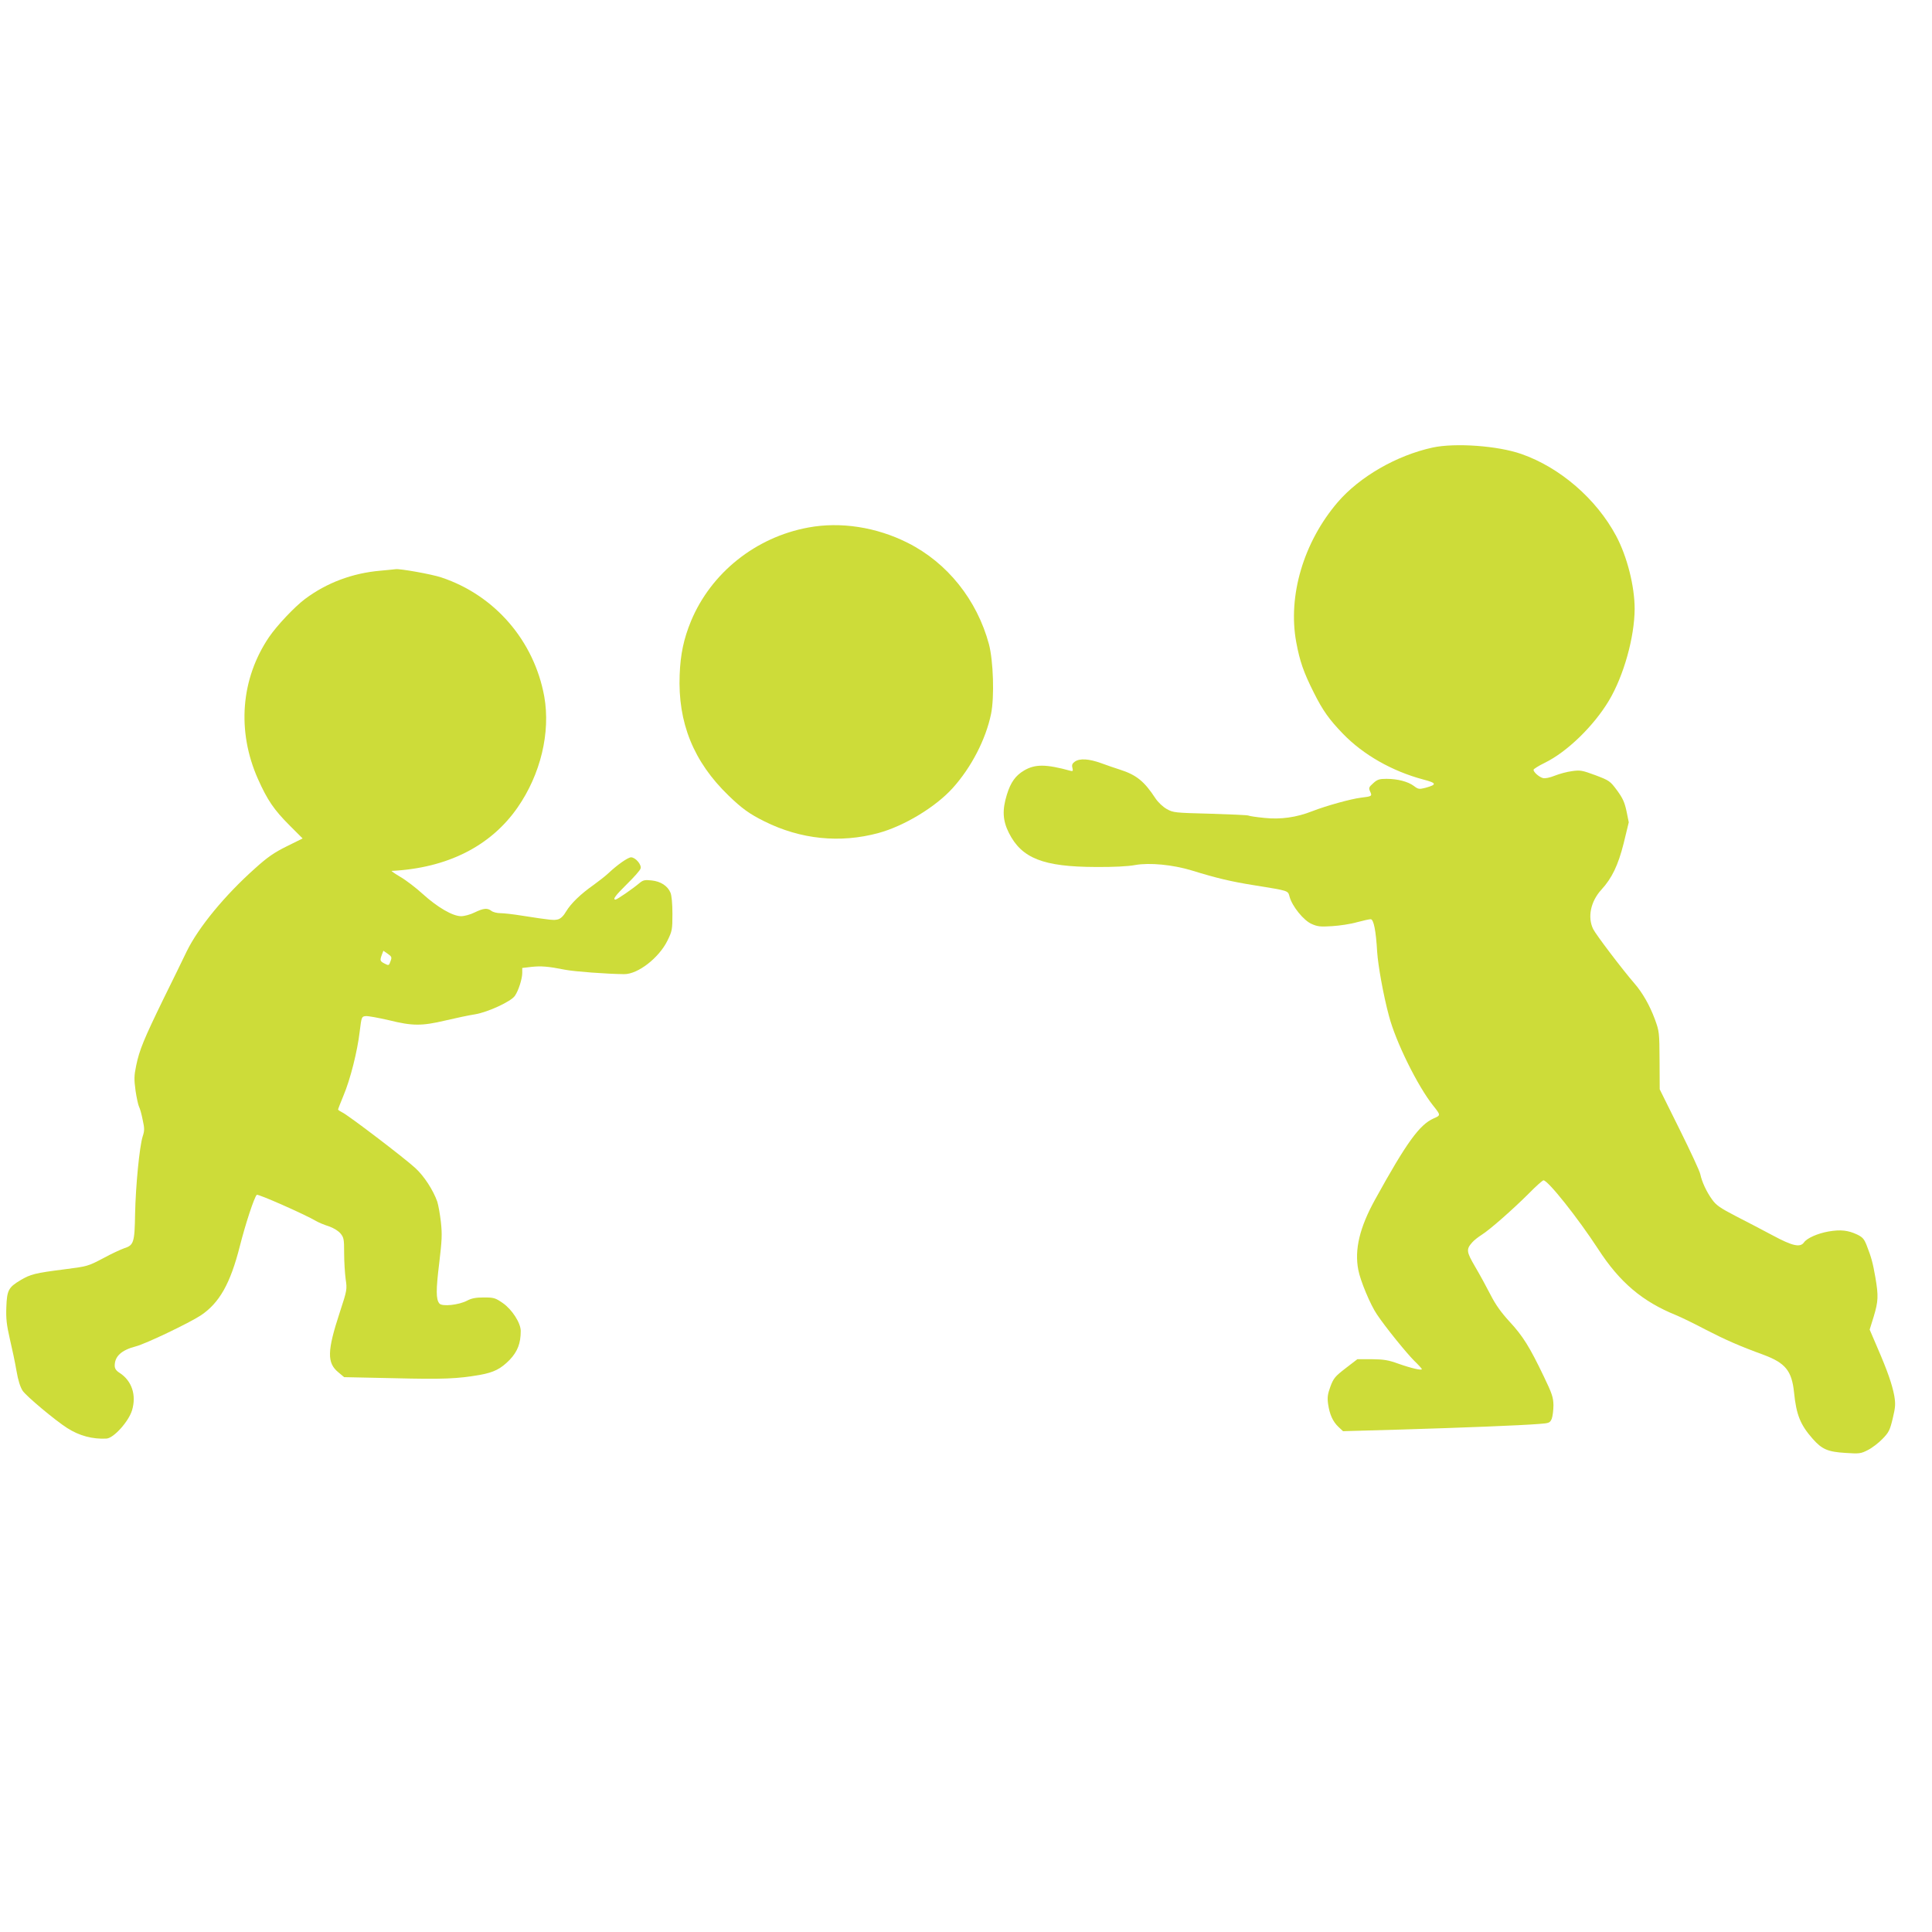 <?xml version="1.0" standalone="no"?>
<!DOCTYPE svg PUBLIC "-//W3C//DTD SVG 20010904//EN"
 "http://www.w3.org/TR/2001/REC-SVG-20010904/DTD/svg10.dtd">
<svg version="1.0" xmlns="http://www.w3.org/2000/svg"
 width="1280pt" height="1280pt" viewBox="0 0 1280 1280"
 preserveAspectRatio="xMidYMid meet">
<g transform="translate(0,1280) scale(0.1,-0.1)"
fill="#cddc39" stroke="none">
<path d="M9492 9835 c-239 -52 -484 -193 -630 -363 -225 -263 -331 -619 -274
-927 23 -125 49 -200 116 -333 60 -120 102 -179 195 -275 134 -138 324 -246
529 -301 92 -24 94 -34 14 -56 -40 -10 -46 -9 -75 13 -39 29 -108 47 -181 47
-47 0 -61 -4 -88 -29 -29 -26 -31 -31 -21 -54 15 -32 13 -33 -61 -42 -66 -8
-228 -53 -321 -89 -106 -42 -211 -56 -317 -45 -51 5 -100 12 -108 16 -8 3
-123 8 -255 12 -232 6 -242 7 -285 31 -26 15 -57 44 -75 71 -74 113 -126 155
-235 190 -30 9 -86 29 -125 43 -81 29 -141 33 -174 10 -17 -12 -21 -22 -16
-41 5 -20 3 -24 -12 -20 -163 45 -235 45 -307 3 -58 -34 -90 -79 -115 -160
-32 -103 -28 -172 13 -254 85 -169 228 -225 576 -226 115 -1 214 4 261 13 95
17 248 2 371 -35 172 -53 266 -75 417 -99 234 -38 223 -34 235 -77 18 -64 93
-156 145 -179 40 -18 59 -20 136 -15 50 3 124 14 165 26 41 11 82 20 91 20 20
0 35 -76 43 -216 6 -91 41 -287 78 -424 45 -173 191 -467 293 -595 51 -64 51
-64 3 -85 -93 -41 -179 -159 -387 -536 -103 -186 -138 -332 -112 -467 13 -71
81 -234 124 -296 56 -84 195 -255 246 -306 28 -27 51 -52 51 -56 0 -10 -70 6
-155 36 -66 24 -96 29 -176 30 l-96 0 -78 -60 c-70 -54 -80 -66 -101 -122 -18
-50 -21 -71 -15 -115 10 -69 31 -116 69 -152 l30 -28 389 11 c399 12 784 27
910 37 67 5 72 7 84 35 6 17 11 57 11 90 -1 51 -9 76 -65 192 -93 194 -138
266 -226 361 -55 60 -92 111 -126 178 -26 51 -72 135 -102 186 -58 99 -60 115
-19 161 11 13 39 35 61 49 55 34 212 173 315 276 46 47 90 86 96 86 30 0 229
-251 362 -455 143 -221 293 -348 518 -439 34 -14 122 -57 196 -96 128 -66 223
-108 382 -166 145 -54 187 -106 202 -249 15 -148 41 -214 124 -308 61 -69 100
-86 217 -93 92 -6 101 -5 148 19 28 14 71 47 97 74 42 43 49 57 68 136 18 75
19 96 10 150 -14 74 -43 160 -112 319 l-51 119 27 87 c30 100 32 136 11 258
-17 98 -27 134 -57 211 -17 44 -27 56 -64 74 -60 28 -109 34 -190 20 -73 -13
-142 -44 -162 -72 -25 -36 -77 -24 -207 46 -66 35 -176 93 -245 128 -104 54
-130 72 -157 110 -37 51 -67 116 -78 167 -3 19 -66 154 -138 299 l-131 264 -1
191 c-1 187 -2 193 -31 273 -34 92 -82 176 -135 237 -79 91 -256 324 -274 361
-38 78 -17 182 54 260 71 77 112 164 148 307 l34 140 -15 74 c-13 60 -25 86
-63 138 -46 62 -51 65 -143 100 -87 32 -100 35 -155 27 -33 -4 -84 -18 -114
-30 -32 -13 -65 -20 -78 -16 -25 6 -63 39 -63 55 0 5 33 26 74 46 148 72 325
244 426 413 98 165 169 419 170 607 0 150 -50 348 -123 484 -131 245 -372 453
-627 542 -156 55 -439 75 -588 43z"/>
<path d="M5355 9305 c-348 -64 -644 -300 -777 -620 -48 -117 -70 -219 -75
-355 -13 -318 92 -577 324 -801 89 -86 139 -122 238 -171 239 -119 500 -146
755 -77 169 46 377 171 491 297 124 137 220 323 255 492 23 113 15 352 -14
462 -79 293 -275 539 -537 671 -208 105 -446 142 -660 102z"/>
<path d="M2520 9019 c-185 -16 -356 -80 -500 -188 -69 -52 -185 -175 -237
-251 -188 -277 -215 -624 -74 -941 63 -141 106 -204 211 -309 l85 -85 -105
-52 c-83 -41 -127 -71 -210 -146 -201 -179 -375 -391 -453 -550 -24 -51 -94
-193 -155 -317 -128 -263 -159 -337 -180 -441 -14 -67 -14 -90 -4 -165 7 -48
18 -96 23 -106 6 -11 17 -49 24 -86 13 -58 13 -73 0 -112 -21 -68 -46 -324
-50 -512 -3 -190 -9 -208 -72 -228 -21 -7 -84 -36 -139 -66 -101 -53 -103 -54
-260 -74 -189 -24 -223 -32 -289 -72 -79 -47 -89 -67 -93 -178 -3 -77 2 -118
23 -210 15 -63 35 -158 44 -211 11 -65 25 -108 41 -133 24 -36 215 -196 295
-247 79 -51 168 -75 260 -70 48 2 148 114 170 188 30 101 -2 195 -82 247 -24
15 -33 29 -33 48 0 62 44 103 140 128 66 17 354 155 430 205 123 82 196 210
259 459 38 149 94 320 112 340 7 8 315 -128 394 -174 17 -10 53 -25 82 -34 32
-11 62 -29 78 -47 23 -28 25 -38 25 -132 0 -56 5 -133 10 -171 10 -68 10 -72
-39 -221 -84 -256 -86 -335 -8 -398 l37 -31 333 -7 c323 -8 417 -4 567 22 93
17 138 40 197 100 52 55 73 109 73 191 0 53 -58 143 -119 185 -49 34 -59 37
-125 37 -53 0 -81 -5 -111 -21 -55 -29 -166 -41 -184 -19 -23 28 -23 89 -1
268 18 151 20 190 11 272 -6 53 -17 113 -24 135 -27 76 -87 169 -145 222 -70
65 -449 354 -486 370 -14 7 -26 15 -26 18 0 4 16 45 35 91 46 108 93 296 108
425 12 98 13 100 39 103 15 2 84 -11 154 -27 157 -39 218 -39 375 -2 68 16
157 35 197 41 84 14 238 85 263 122 24 34 49 113 49 152 l0 33 60 7 c64 7 109
4 225 -19 62 -12 279 -28 390 -29 91 -1 231 108 287 222 31 63 33 73 33 177 0
68 -5 122 -13 141 -19 45 -65 75 -126 81 -45 5 -56 2 -81 -19 -44 -37 -147
-108 -157 -108 -21 0 -1 27 76 103 46 45 87 91 90 103 8 25 -34 74 -63 74 -21
0 -93 -51 -151 -106 -19 -18 -63 -52 -96 -76 -87 -61 -151 -123 -183 -176 -17
-30 -36 -48 -54 -53 -27 -7 -43 -6 -242 25 -55 9 -118 16 -140 16 -22 0 -49 7
-59 15 -27 21 -53 18 -111 -10 -28 -14 -68 -25 -90 -25 -56 0 -157 59 -254
147 -44 40 -110 91 -148 113 -37 22 -63 40 -58 40 369 19 656 164 834 420 153
220 219 497 177 735 -67 369 -327 671 -681 789 -64 22 -281 60 -304 55 -3 -1
-49 -5 -101 -10z m67 -2588 c-10 -29 -12 -29 -39 -15 -31 16 -32 21 -18 59
l10 26 29 -20 c27 -19 28 -24 18 -50z"/>
</g>
</svg>
